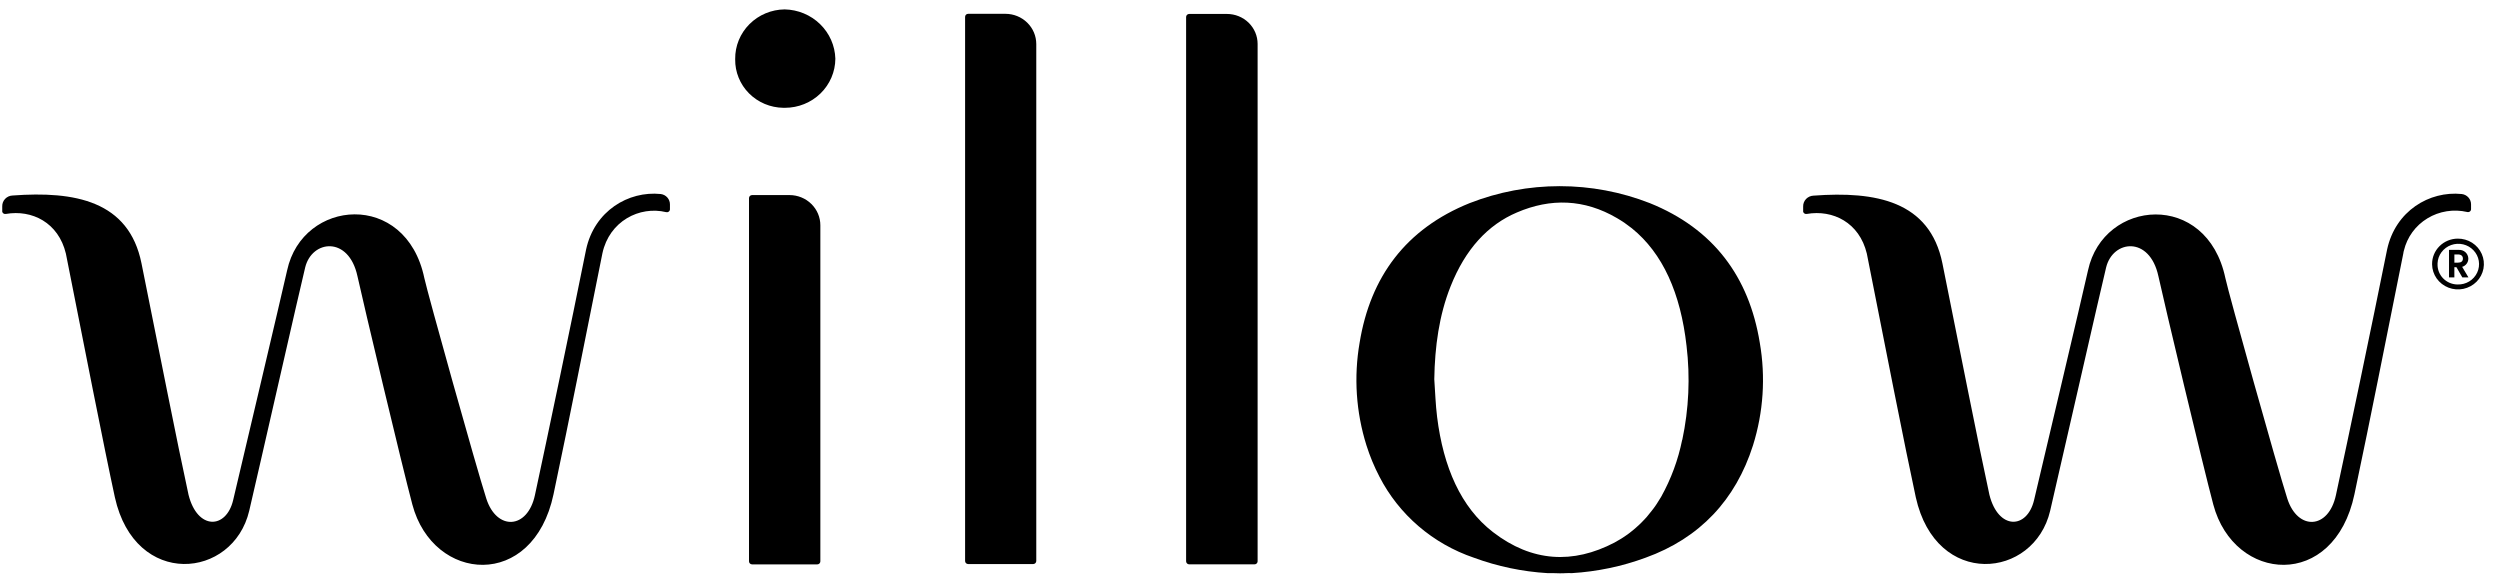 <svg width="133" height="31" viewBox="0 0 133 31" fill="none" xmlns="http://www.w3.org/2000/svg">
<path d="M65.274 0.742H63.266C63.223 0.742 63.181 0.759 63.15 0.789C63.119 0.818 63.102 0.859 63.101 0.902V29.862C63.102 29.905 63.119 29.945 63.15 29.976C63.181 30.006 63.222 30.023 63.266 30.023H66.741C66.784 30.023 66.826 30.007 66.856 29.977C66.887 29.947 66.905 29.906 66.905 29.864V2.337C66.905 2.127 66.863 1.92 66.781 1.726C66.698 1.532 66.578 1.356 66.427 1.208C66.275 1.06 66.096 0.943 65.898 0.863C65.7 0.783 65.488 0.742 65.274 0.742Z" fill="black"/>
<path d="M53.489 0.735H51.508C51.486 0.734 51.464 0.738 51.444 0.746C51.424 0.754 51.406 0.766 51.391 0.781C51.375 0.796 51.363 0.814 51.355 0.834C51.347 0.854 51.343 0.875 51.343 0.896V29.847C51.343 29.89 51.36 29.931 51.391 29.961C51.422 29.991 51.464 30.008 51.508 30.008H54.965C55.008 30.008 55.05 29.991 55.081 29.961C55.112 29.93 55.129 29.89 55.13 29.847V2.341C55.129 1.914 54.956 1.506 54.648 1.205C54.341 0.904 53.924 0.735 53.489 0.735Z" fill="black"/>
<path d="M42.004 10.378H40.01C39.966 10.379 39.925 10.396 39.894 10.426C39.864 10.456 39.847 10.497 39.847 10.539V29.864C39.847 29.906 39.864 29.947 39.894 29.977C39.925 30.008 39.966 30.025 40.01 30.025H43.48C43.524 30.025 43.565 30.008 43.596 29.977C43.626 29.947 43.643 29.906 43.643 29.864V11.986C43.643 11.56 43.471 11.151 43.163 10.85C42.856 10.548 42.439 10.379 42.004 10.378Z" fill="black"/>
<path d="M41.744 0.5C41.038 0.508 40.364 0.79 39.871 1.285C39.377 1.78 39.104 2.446 39.112 3.138V3.159C39.107 3.492 39.17 3.824 39.296 4.134C39.422 4.444 39.609 4.727 39.847 4.966C40.085 5.205 40.368 5.396 40.681 5.528C40.994 5.66 41.331 5.73 41.671 5.735C41.701 5.736 41.731 5.736 41.761 5.735C42.469 5.735 43.149 5.46 43.651 4.971C44.153 4.481 44.437 3.817 44.441 3.123C44.421 2.43 44.13 1.771 43.628 1.283C43.126 0.794 42.451 0.514 41.744 0.5Z" fill="black"/>
<path d="M87.769 10.806C84.692 9.603 81.262 9.603 78.185 10.806C74.797 12.172 72.903 14.723 72.331 18.234C72.016 20.056 72.14 21.926 72.695 23.693C72.876 24.265 73.106 24.822 73.384 25.355C74.423 27.381 76.227 28.929 78.413 29.671C79.671 30.134 80.993 30.411 82.334 30.491C82.439 30.491 82.543 30.491 82.646 30.491C82.749 30.491 82.866 30.5 82.977 30.5C83.088 30.5 83.197 30.5 83.306 30.491C83.416 30.481 83.515 30.491 83.618 30.491C84.96 30.41 86.283 30.134 87.541 29.671C90.434 28.631 92.339 26.586 93.259 23.695C93.813 21.928 93.937 20.058 93.621 18.235C93.049 14.723 91.157 12.172 87.769 10.806ZM89.492 23.399C89.279 24.459 88.902 25.481 88.374 26.429C88.299 26.558 88.22 26.684 88.14 26.804C88.119 26.838 88.096 26.868 88.075 26.9C88.014 26.988 87.953 27.074 87.883 27.159L87.793 27.271C87.737 27.344 87.677 27.417 87.617 27.489L87.512 27.605C87.453 27.671 87.394 27.735 87.332 27.793L87.217 27.905C87.156 27.965 87.093 28.022 87.026 28.078C86.959 28.134 86.946 28.149 86.904 28.183C86.861 28.217 86.771 28.292 86.703 28.344L86.58 28.436C86.505 28.491 86.427 28.541 86.35 28.592C86.312 28.616 86.278 28.641 86.239 28.663C86.124 28.735 86.006 28.804 85.885 28.868C83.689 30.012 81.503 29.911 79.423 28.305C77.724 26.991 76.786 24.862 76.454 22.181C76.372 21.521 76.351 20.845 76.304 20.175C76.332 18.433 76.562 16.77 77.167 15.245C77.959 13.243 79.163 11.956 80.695 11.305C82.492 10.532 84.284 10.584 86.027 11.605C86.166 11.686 86.301 11.772 86.433 11.862C86.562 11.952 86.687 12.05 86.815 12.145C88.463 13.476 89.409 15.605 89.724 18.401C89.923 20.068 89.847 21.755 89.498 23.399H89.492Z" fill="black"/>
<path d="M35.153 10.322C33.43 10.145 31.622 11.224 31.18 13.275C30.372 17.297 29.137 23.189 28.458 26.342C28.064 28.17 26.425 28.241 25.873 26.53C25.33 24.841 22.738 15.566 22.575 14.796C21.596 10.108 16.093 10.575 15.275 14.384C15.101 15.191 12.403 26.609 12.403 26.609C12.034 28.16 10.504 28.211 10.03 26.324C9.427 23.564 8.441 18.536 7.527 14.008C6.855 10.676 3.965 10.157 0.67 10.401C0.519 10.406 0.377 10.47 0.274 10.578C0.171 10.686 0.115 10.829 0.119 10.976V11.232C0.117 11.243 0.117 11.254 0.119 11.265C0.129 11.305 0.155 11.34 0.19 11.361C0.226 11.383 0.269 11.39 0.31 11.382C1.698 11.14 3.111 11.84 3.505 13.491C4.392 17.975 5.565 23.95 6.111 26.455C7.19 31.324 12.403 30.811 13.259 27.172C13.713 25.245 15.985 15.237 16.236 14.226C16.596 12.761 18.549 12.537 19.016 14.69C19.314 16.059 21.39 24.787 21.937 26.841C23.044 31.005 28.366 31.416 29.448 26.292C30.42 21.68 30.924 19.044 32.049 13.472C32.417 11.765 34.025 10.943 35.438 11.286C35.462 11.292 35.486 11.293 35.511 11.289C35.535 11.284 35.557 11.274 35.577 11.26C35.596 11.245 35.612 11.227 35.623 11.205C35.635 11.184 35.641 11.16 35.641 11.136V10.873C35.642 10.739 35.593 10.609 35.503 10.507C35.413 10.405 35.289 10.34 35.153 10.322Z" fill="black"/>
<path d="M131.257 11.279C131.281 11.285 131.305 11.286 131.329 11.281C131.353 11.277 131.377 11.267 131.396 11.252C131.416 11.238 131.431 11.219 131.443 11.198C131.454 11.176 131.46 11.153 131.46 11.129V10.873C131.461 10.738 131.411 10.607 131.32 10.505C131.229 10.404 131.103 10.338 130.966 10.322C129.243 10.145 127.435 11.224 126.994 13.275C126.186 17.297 124.951 23.189 124.271 26.342C123.877 28.17 122.238 28.241 121.686 26.53C121.145 24.841 118.551 15.566 118.39 14.796C117.404 10.115 111.9 10.583 111.082 14.384C110.911 15.191 108.211 26.609 108.211 26.609C107.842 28.16 106.312 28.211 105.837 26.324C105.238 23.571 104.25 18.543 103.337 14.014C102.665 10.684 99.776 10.164 96.479 10.408C96.329 10.414 96.187 10.478 96.083 10.585C95.981 10.693 95.924 10.836 95.928 10.984V11.232C95.927 11.244 95.927 11.255 95.928 11.267C95.939 11.307 95.966 11.34 96.001 11.361C96.036 11.383 96.079 11.39 96.119 11.382C97.508 11.14 98.92 11.84 99.315 13.491C100.201 17.975 101.375 23.95 101.92 26.455C103 31.324 108.213 30.811 109.069 27.172C109.522 25.245 111.795 15.237 112.046 14.226C112.406 12.761 114.358 12.537 114.826 14.69C115.124 16.059 117.199 24.787 117.747 26.841C118.855 31.005 124.178 31.416 125.257 26.292C126.23 21.68 126.735 19.044 127.858 13.472C127.858 13.423 127.878 13.374 127.889 13.325C127.973 12.974 128.126 12.642 128.34 12.348C128.554 12.055 128.825 11.806 129.139 11.616C129.452 11.425 129.8 11.298 130.164 11.24C130.527 11.182 130.899 11.195 131.257 11.279Z" fill="black"/>
<path d="M131.314 13.755V13.735C131.306 13.61 131.248 13.494 131.154 13.411C131.059 13.329 130.934 13.286 130.807 13.294H130.288V14.759H130.572V14.215H130.683L130.996 14.759H131.322L130.987 14.196C131.083 14.168 131.167 14.109 131.226 14.029C131.285 13.95 131.316 13.854 131.314 13.755ZM130.765 13.973H130.573V13.536H130.765C130.931 13.536 131.026 13.616 131.026 13.759C131.026 13.902 130.931 13.973 130.765 13.973Z" fill="black"/>
<path d="M130.744 12.695C130.382 12.699 130.036 12.843 129.782 13.096C129.528 13.348 129.386 13.689 129.387 14.044V14.067C129.391 14.334 129.476 14.594 129.63 14.813C129.786 15.033 130.003 15.203 130.257 15.302C130.51 15.4 130.788 15.423 131.054 15.367C131.321 15.31 131.564 15.178 131.754 14.986C131.944 14.794 132.071 14.552 132.121 14.289C132.17 14.026 132.138 13.755 132.03 13.51C131.922 13.265 131.742 13.056 131.513 12.911C131.284 12.766 131.017 12.691 130.744 12.695ZM130.744 15.134H130.715C130.431 15.125 130.162 15.005 129.968 14.802C129.773 14.599 129.669 14.328 129.678 14.05V14.008C129.687 13.795 129.759 13.588 129.888 13.416C130.016 13.243 130.194 13.111 130.398 13.037C130.603 12.963 130.825 12.95 131.038 12.999C131.25 13.049 131.443 13.159 131.59 13.316C131.739 13.472 131.837 13.669 131.872 13.88C131.906 14.091 131.877 14.307 131.786 14.502C131.695 14.696 131.548 14.86 131.362 14.973C131.177 15.085 130.962 15.141 130.744 15.134Z" fill="black"/>
</svg>
